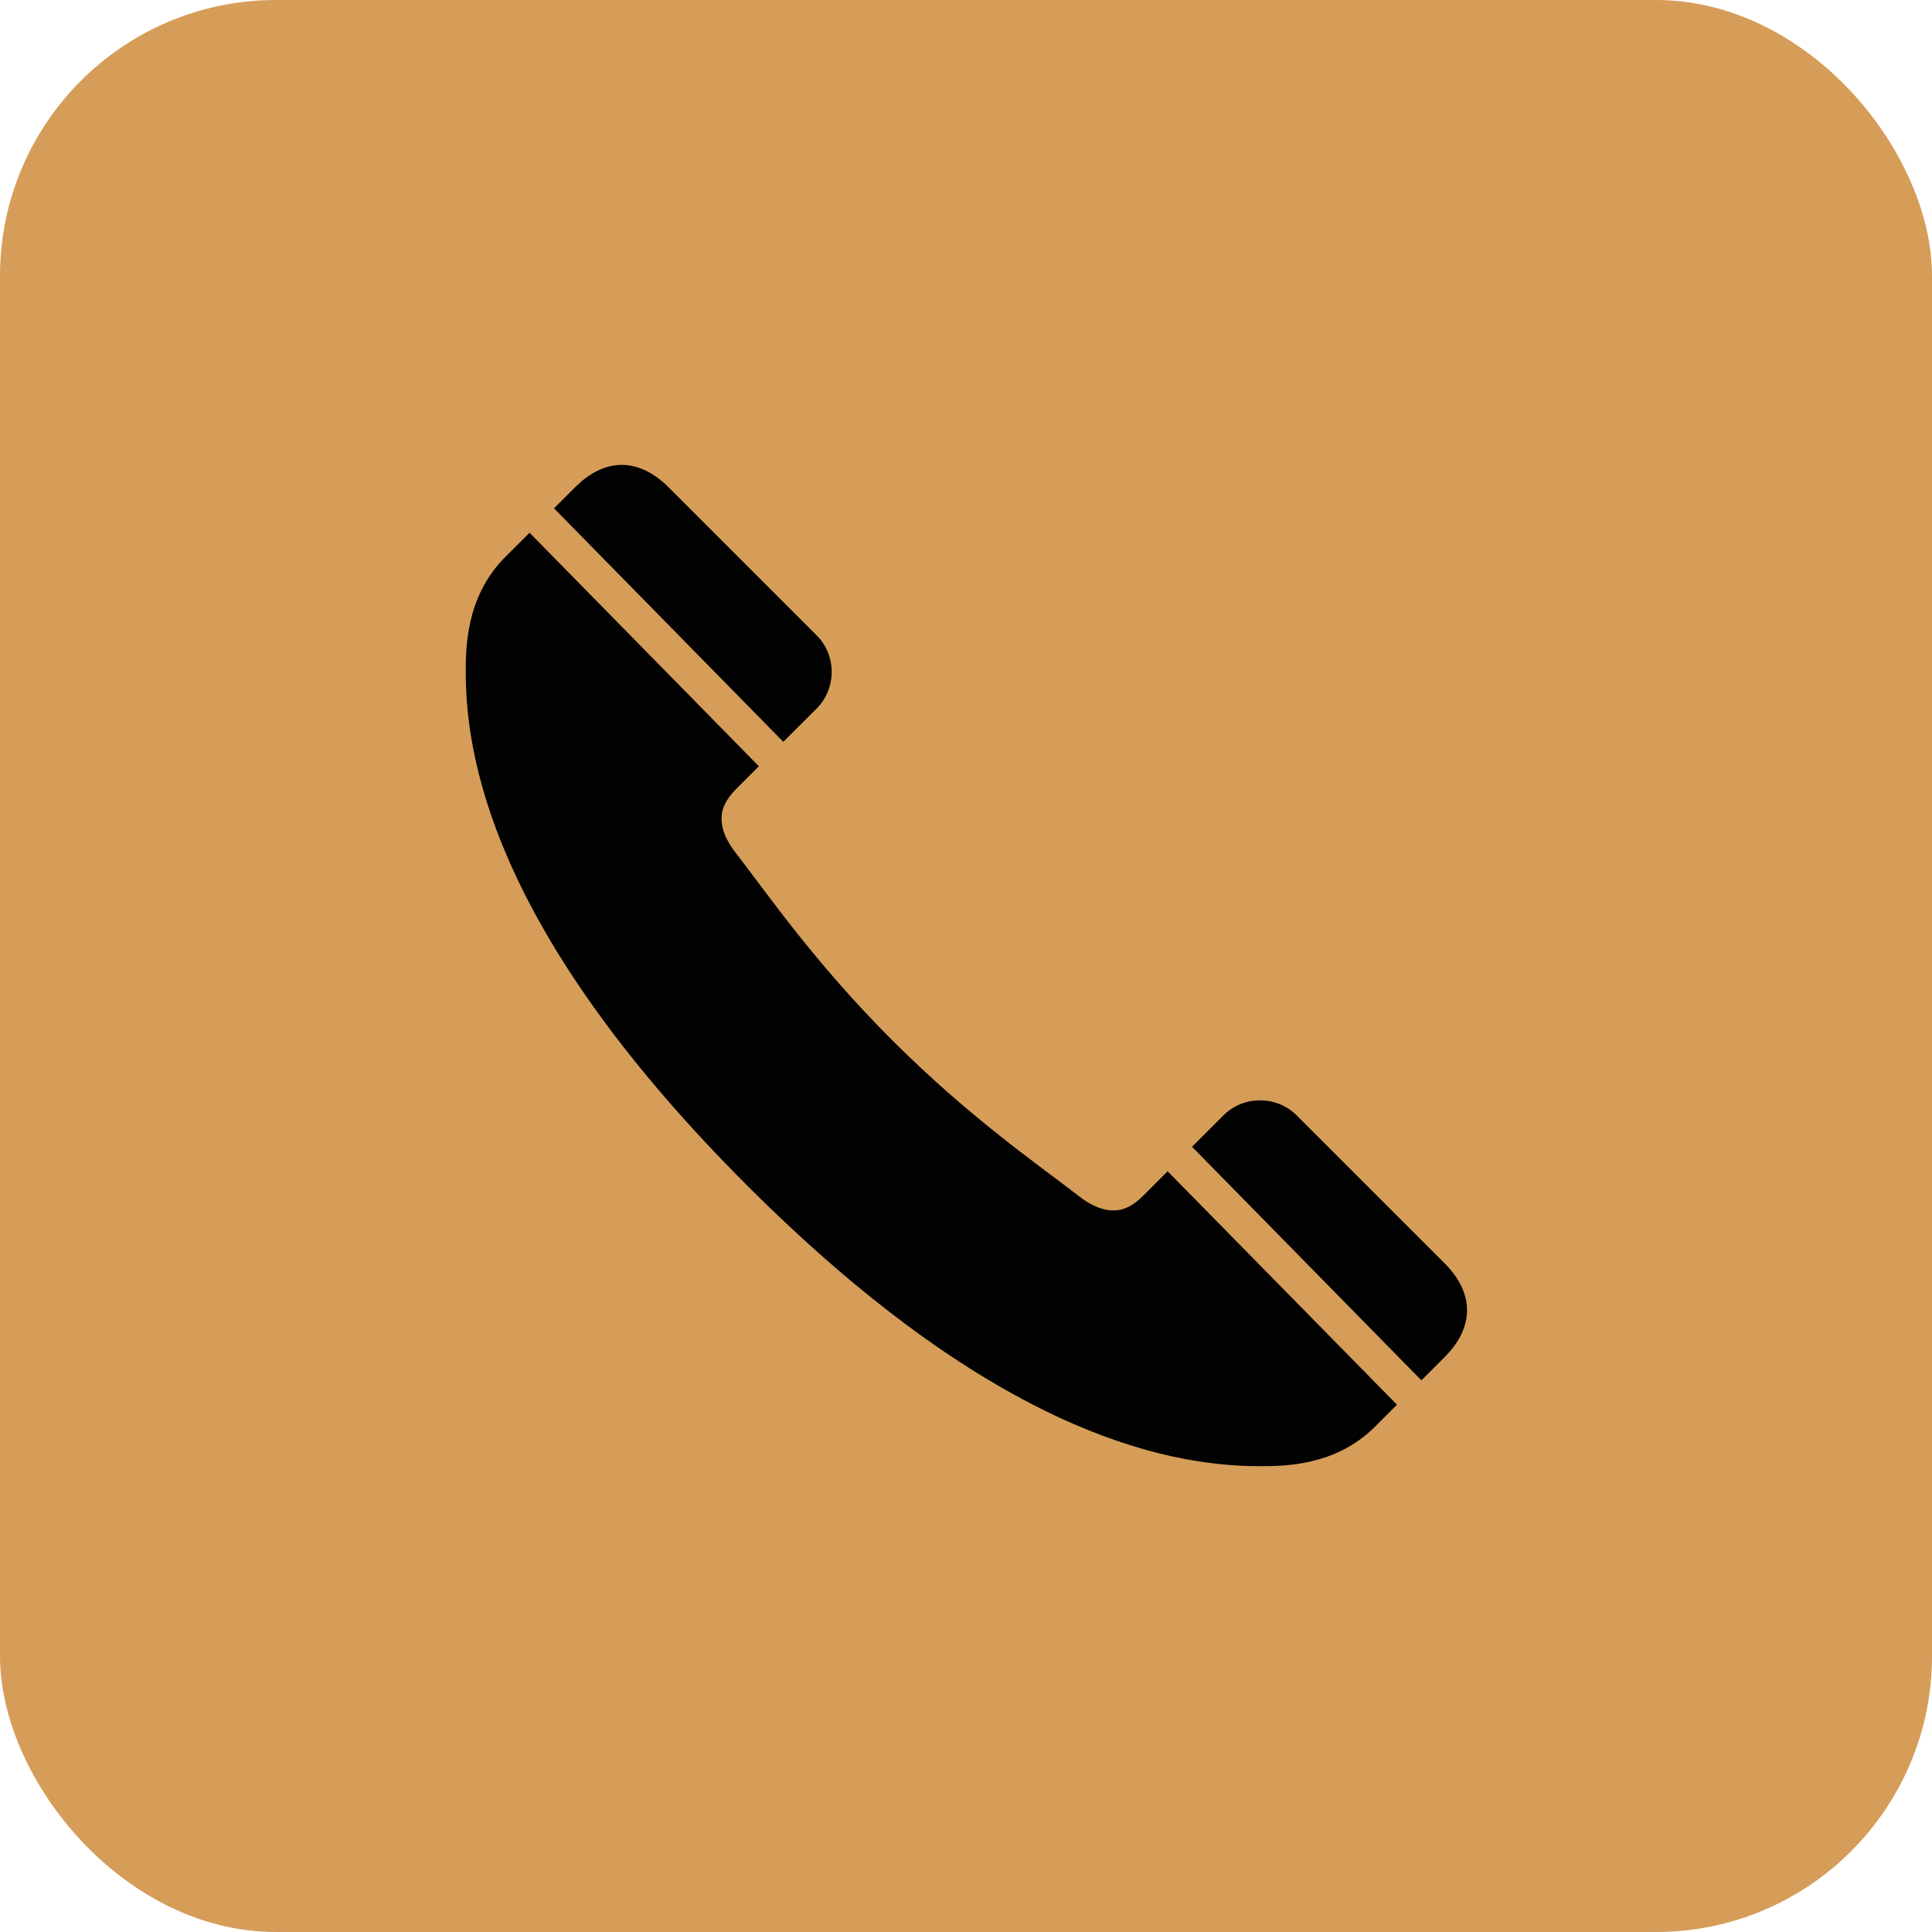 <svg width="28" height="28" viewBox="0 0 28 28" fill="none" xmlns="http://www.w3.org/2000/svg">
<rect width="28" height="28" rx="4" fill="#D59D58"/>
<g clip-path="url(#clip0_3_233)">
<path d="M8.989 6.738C8.739 6.746 8.52 6.877 8.336 7.061L8.029 7.367L11.352 10.751L11.835 10.269C12.126 9.978 12.126 9.498 11.835 9.207L9.688 7.061C9.481 6.853 9.239 6.73 8.989 6.738ZM7.675 7.721L7.323 8.072C6.747 8.648 6.75 9.402 6.75 9.75C6.75 11.19 7.326 13.679 10.823 17.176C14.32 20.673 16.81 21.249 18.25 21.249C18.598 21.249 19.351 21.253 19.927 20.677L20.246 20.358L16.922 16.975L16.574 17.324C16.367 17.53 16.215 17.555 16.066 17.538C15.918 17.52 15.765 17.435 15.653 17.348C15.042 16.875 14.052 16.197 12.927 15.072C11.802 13.947 11.125 12.957 10.652 12.346C10.565 12.234 10.479 12.083 10.462 11.935C10.444 11.787 10.471 11.632 10.678 11.425L10.998 11.105L7.675 7.721ZM18.261 15.947C18.069 15.947 17.876 16.019 17.731 16.165L17.276 16.62L20.6 20.005L20.939 19.666C21.122 19.482 21.254 19.26 21.261 19.01C21.269 18.761 21.146 18.519 20.939 18.311L18.792 16.165C18.647 16.019 18.454 15.947 18.261 15.947Z" fill="#020202"/>
</g>
<defs>
<clipPath id="clip0_3_233">
<rect width="16" height="16" fill="white" transform="translate(6 6)"/>
</clipPath>
</defs>
</svg>
